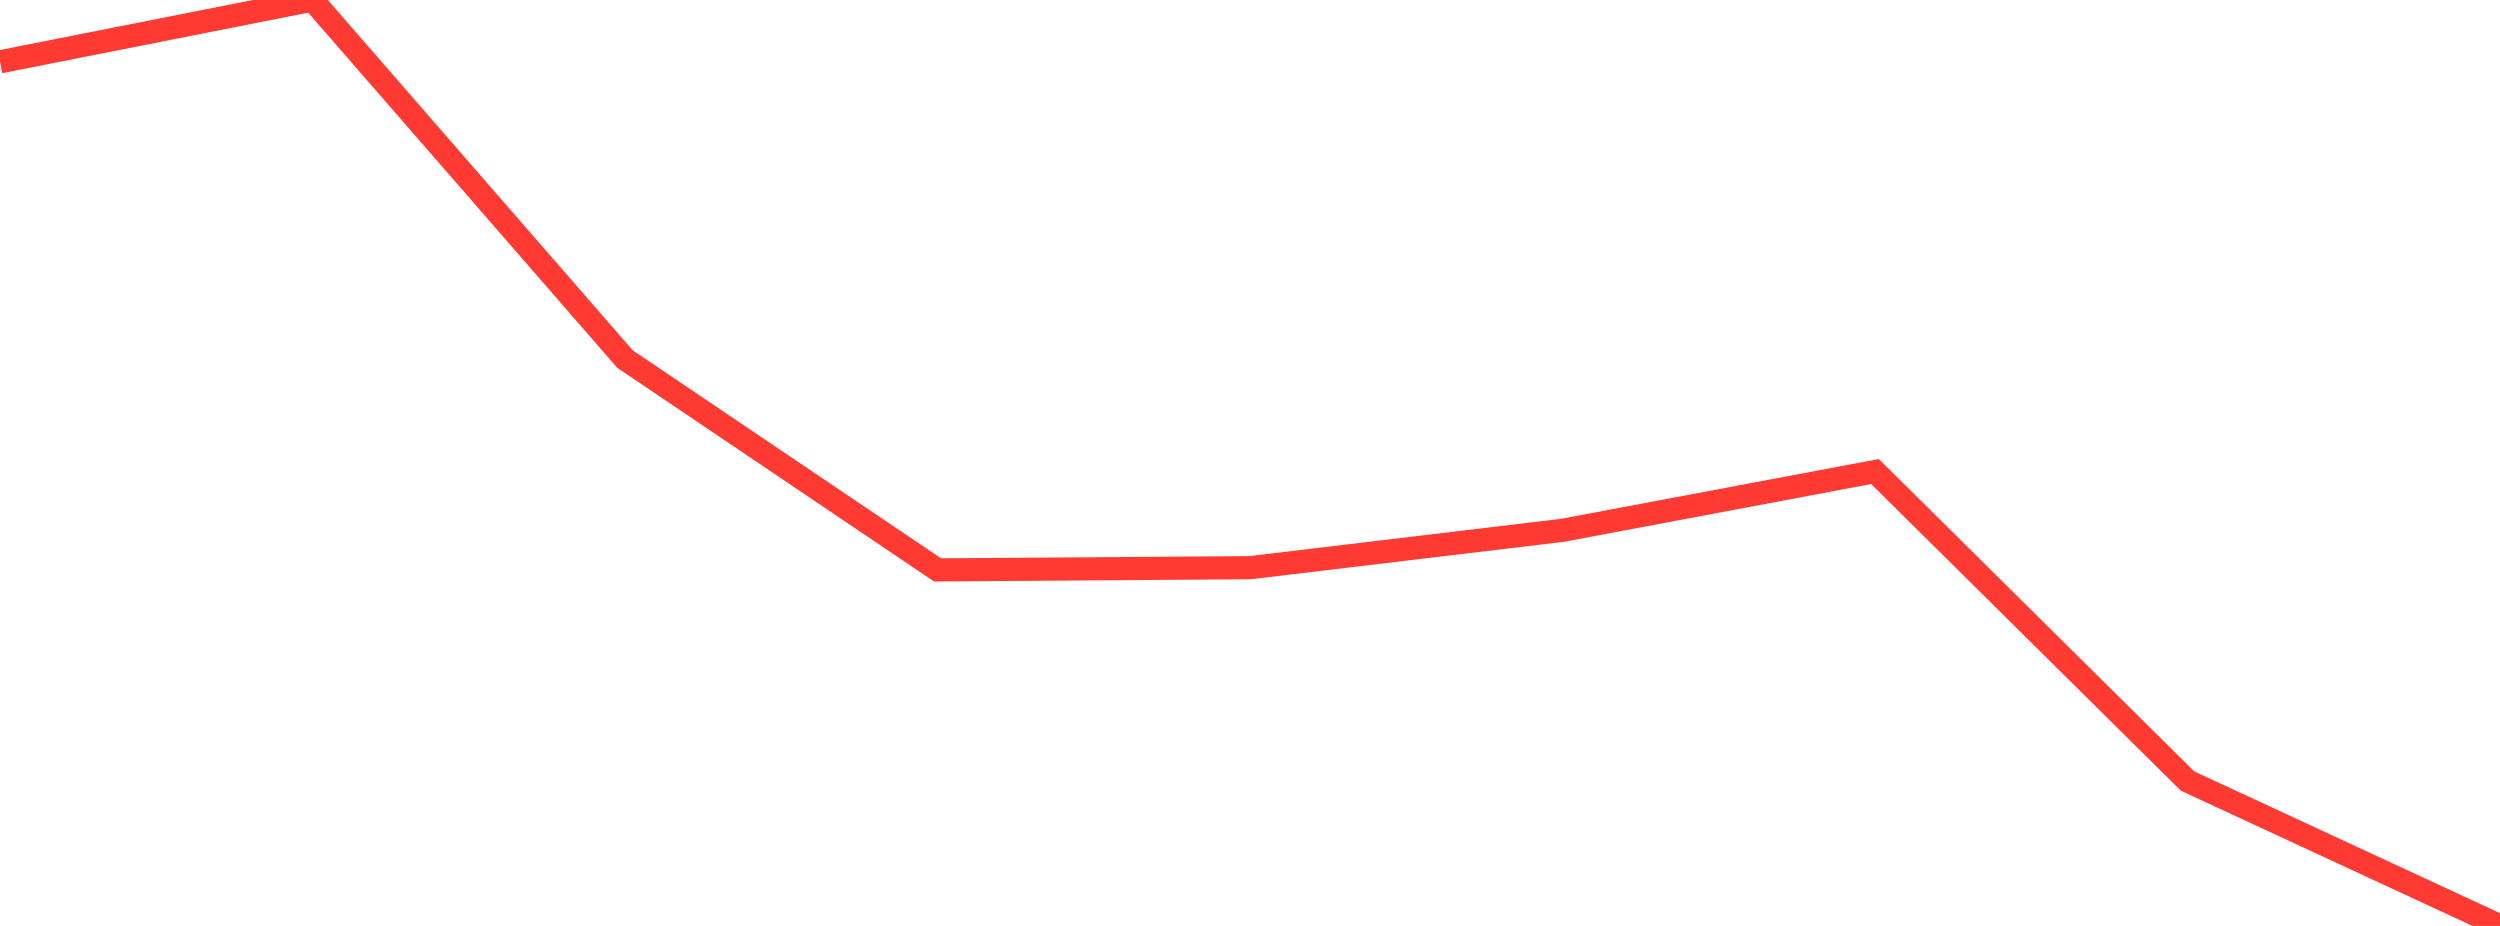 <?xml version="1.0" standalone="no"?>
<!DOCTYPE svg PUBLIC "-//W3C//DTD SVG 1.1//EN" "http://www.w3.org/Graphics/SVG/1.1/DTD/svg11.dtd">

<svg width="135" height="50" viewBox="0 0 135 50" preserveAspectRatio="none" 
  xmlns="http://www.w3.org/2000/svg"
  xmlns:xlink="http://www.w3.org/1999/xlink">


<polyline points="0.0, 3.337 16.875, 0.0 33.75, 19.391 50.625, 30.774 67.5, 30.655 84.375, 28.636 101.25, 25.463 118.125, 42.176 135.0, 50.0" fill="none" stroke="#ff3a33" stroke-width="1.25"/>

</svg>